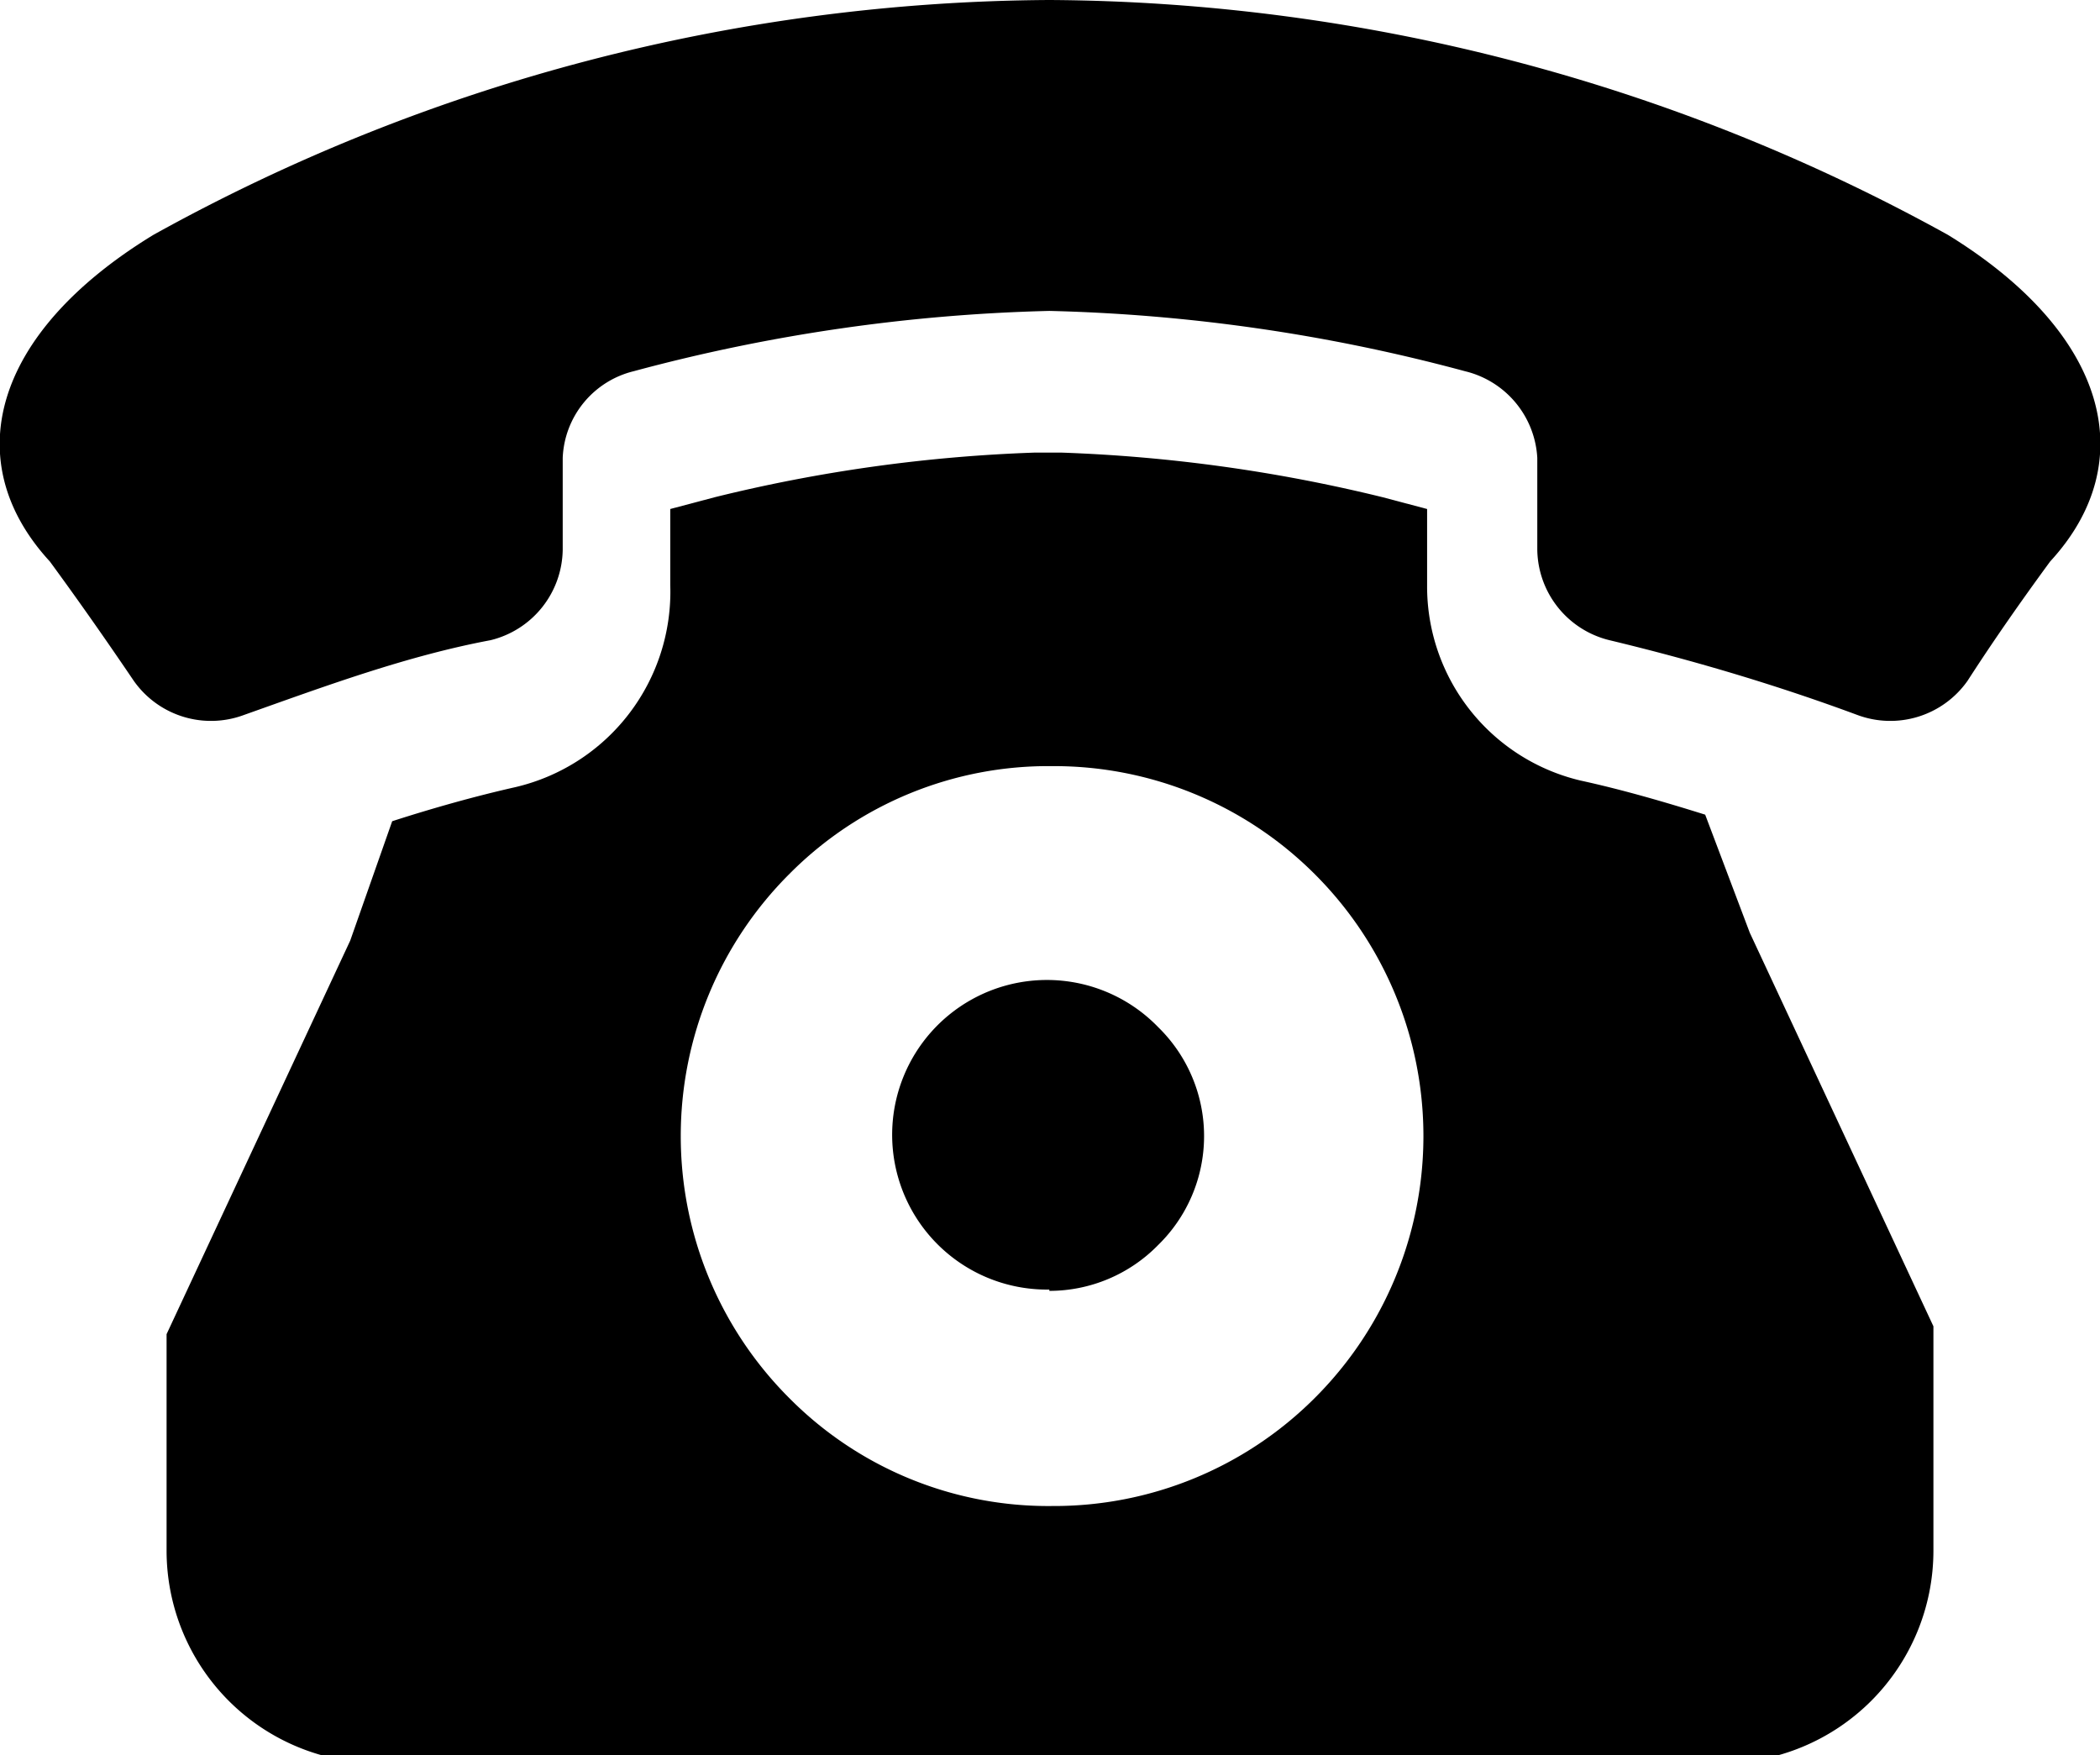 <svg xmlns="http://www.w3.org/2000/svg" viewBox="0 0 16.01 13.38"><g id="Layer_2" data-name="Layer 2"><g id="レイヤー_1" data-name="レイヤー 1"><path d="M8,9.84a1.16,1.16,0,0,0,.83-.35,1.16,1.16,0,0,0,0-1.66,1.18,1.18,0,1,0-.83,2Z"/><path d="M13,6.21c-.32-.1-.63-.19-.95-.26a1.52,1.52,0,0,1-1.17-1.49V3.88l-.34-.09a12,12,0,0,0-2.45-.34H7.89a11.84,11.84,0,0,0-2.44.34h0l-.34.09c0,.19,0,.39,0,.58A1.53,1.53,0,0,1,3.93,6c-.31.07-.63.16-.94.26l-.32.91-1.4,3v1.65a1.62,1.62,0,0,0,1.62,1.62H13.12a1.62,1.62,0,0,0,1.62-1.62V10.11l-1.4-3ZM5.19,8.66a2.82,2.82,0,0,1,.83-2,2.78,2.78,0,0,1,2-.82,2.81,2.81,0,0,1,2,.82,2.82,2.82,0,0,1,0,4,2.81,2.81,0,0,1-2,.82,2.78,2.78,0,0,1-2-.82A2.82,2.82,0,0,1,5.19,8.66Z"/><path d="M14.85,1.79A14.31,14.31,0,0,0,8,0,14.24,14.24,0,0,0,1.17,1.79C-.06,2.54-.32,3.52.38,4.28c.22.3.43.6.64.91a.72.72,0,0,0,.84.26C2.48,5.23,3.1,5,3.74,4.88a.72.72,0,0,0,.55-.69v-.7a.71.71,0,0,1,.54-.66A13.41,13.41,0,0,1,8,2.37a13.38,13.38,0,0,1,3.17.46.72.72,0,0,1,.55.66c0,.23,0,.47,0,.7a.72.72,0,0,0,.55.69q1,.24,1.89.57A.72.72,0,0,0,15,5.19c.2-.31.41-.61.63-.91C16.33,3.52,16.07,2.54,14.85,1.79Z"/></g></g></svg>